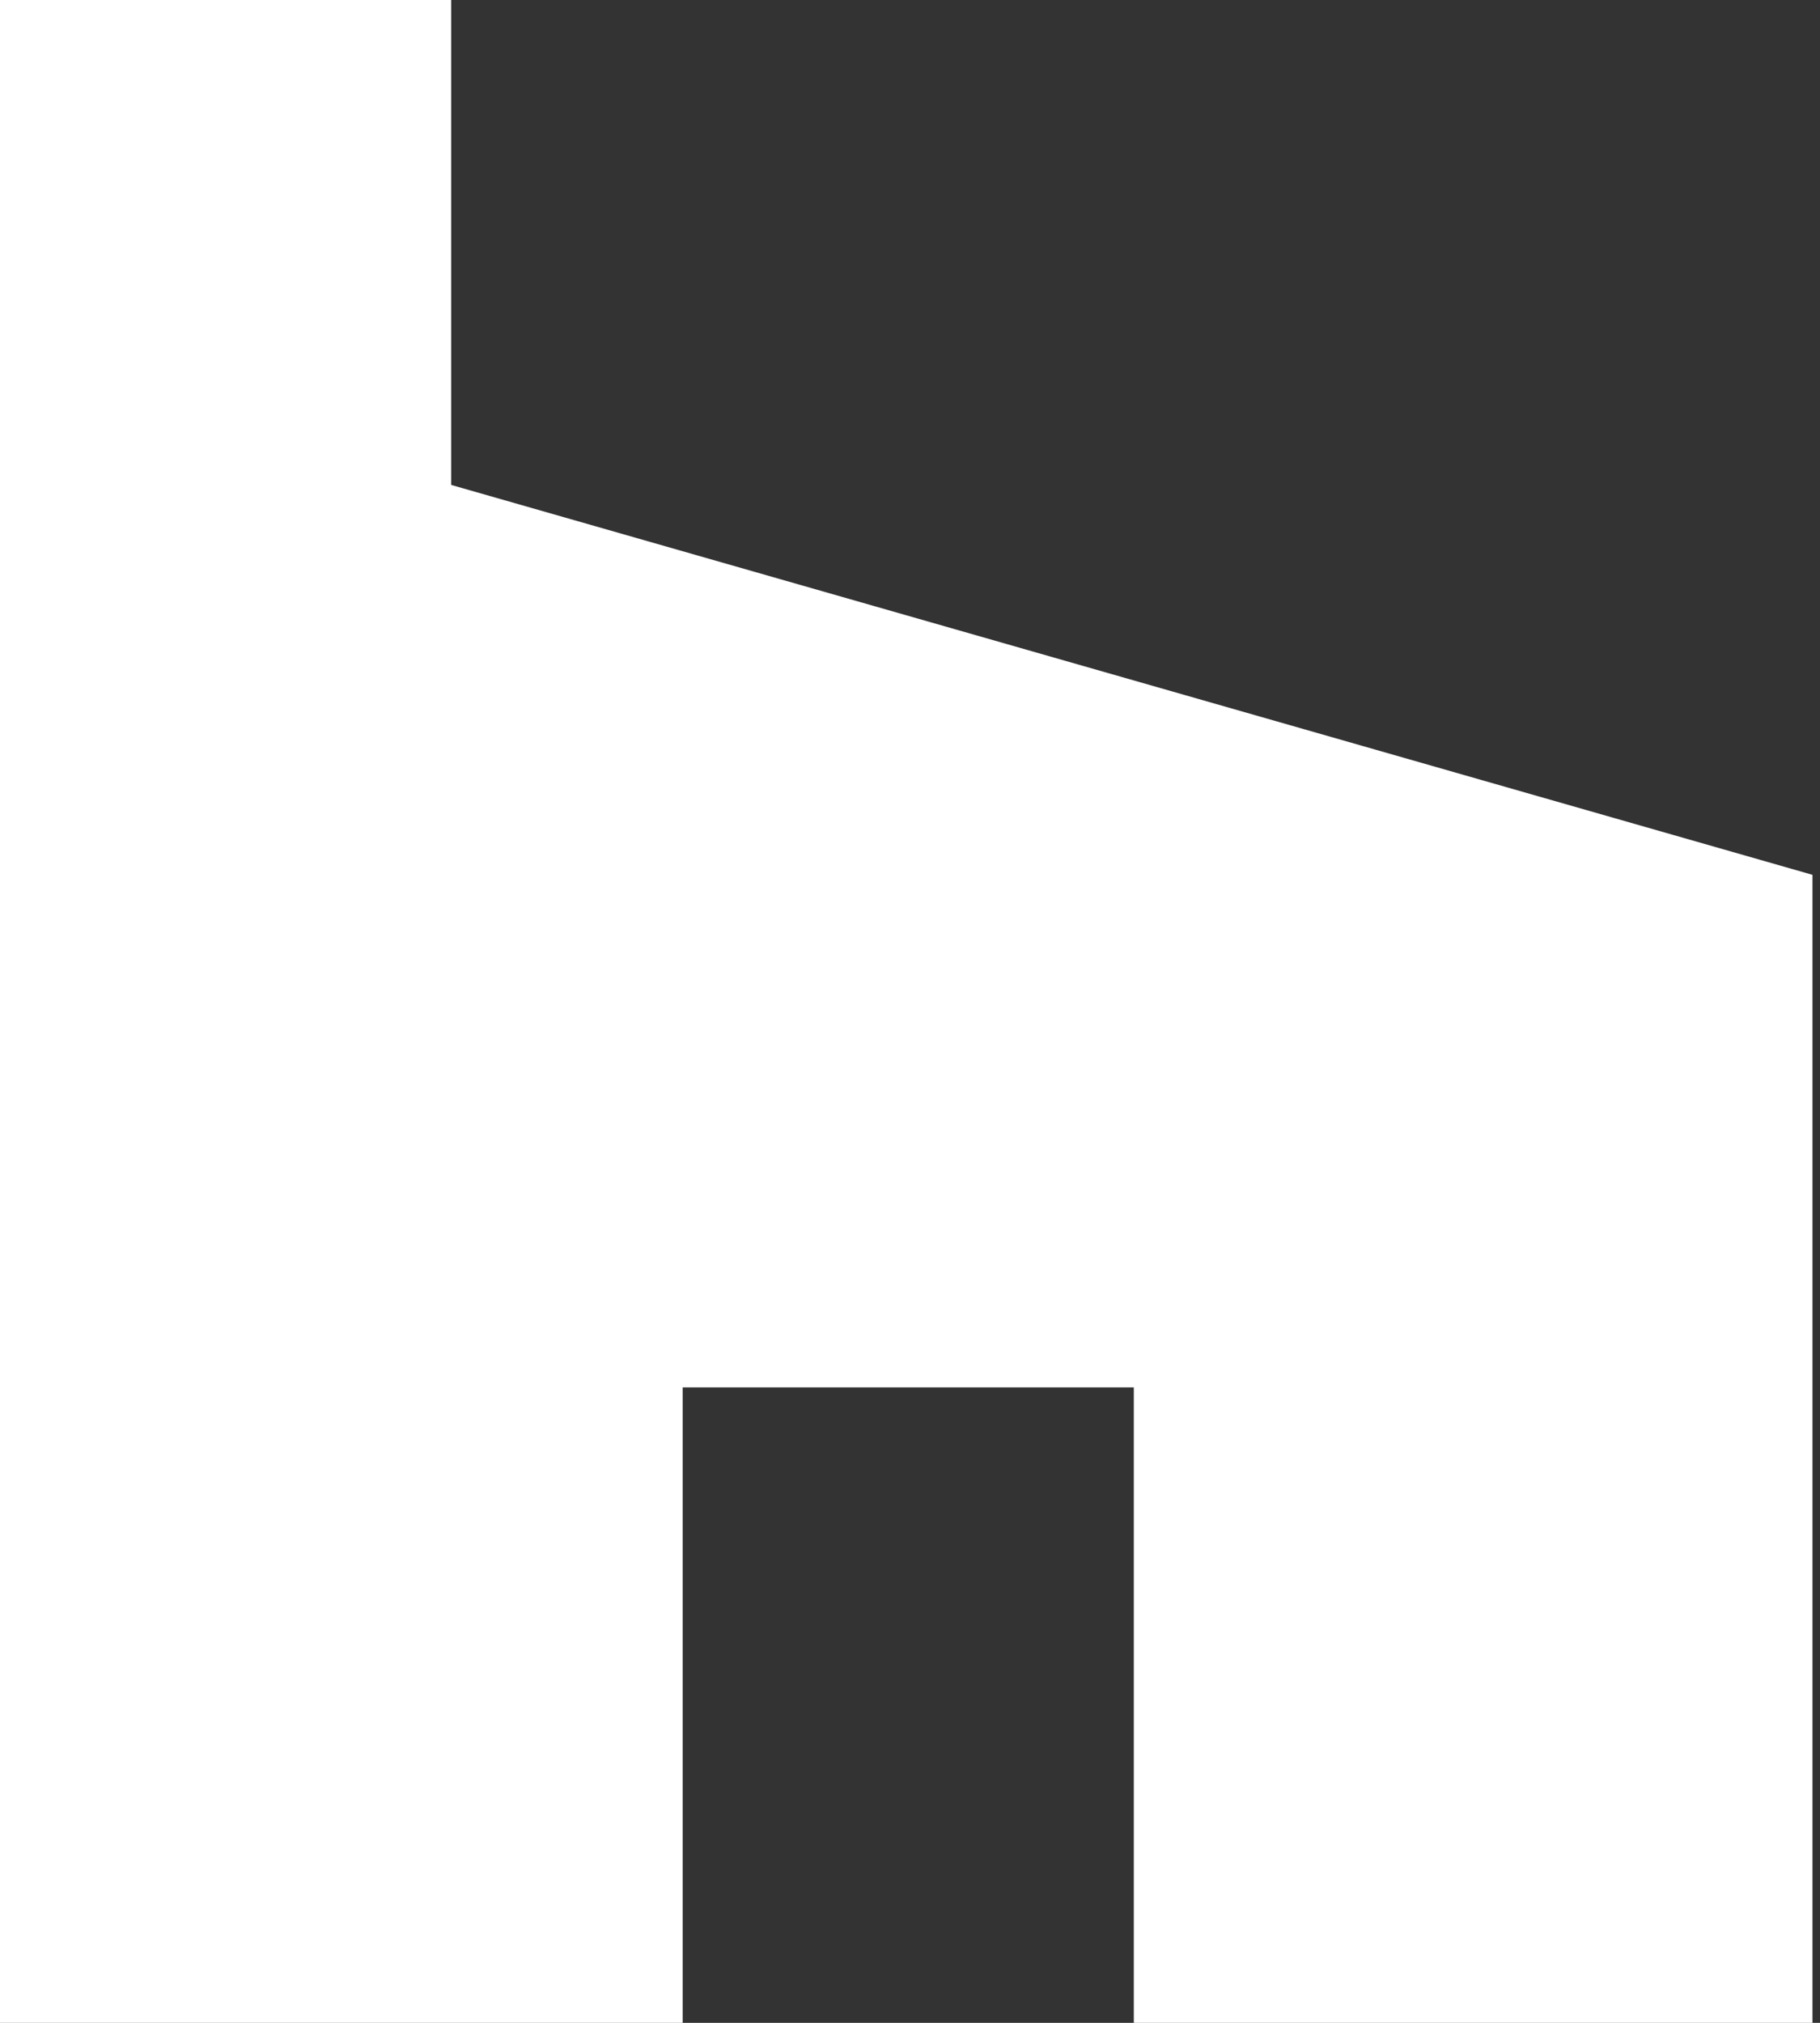 <svg width="36" height="40" viewBox="0 0 36 40" fill="none" xmlns="http://www.w3.org/2000/svg">
<rect x="0" y="0" width="36" height="40" fill="#333333" stroke="none"/>
<path d="M8.924 0H0V40H13.503V27.436H22.427V40H35.851V17.299L8.924 9.589V0Z" fill="white"/>
</svg>
